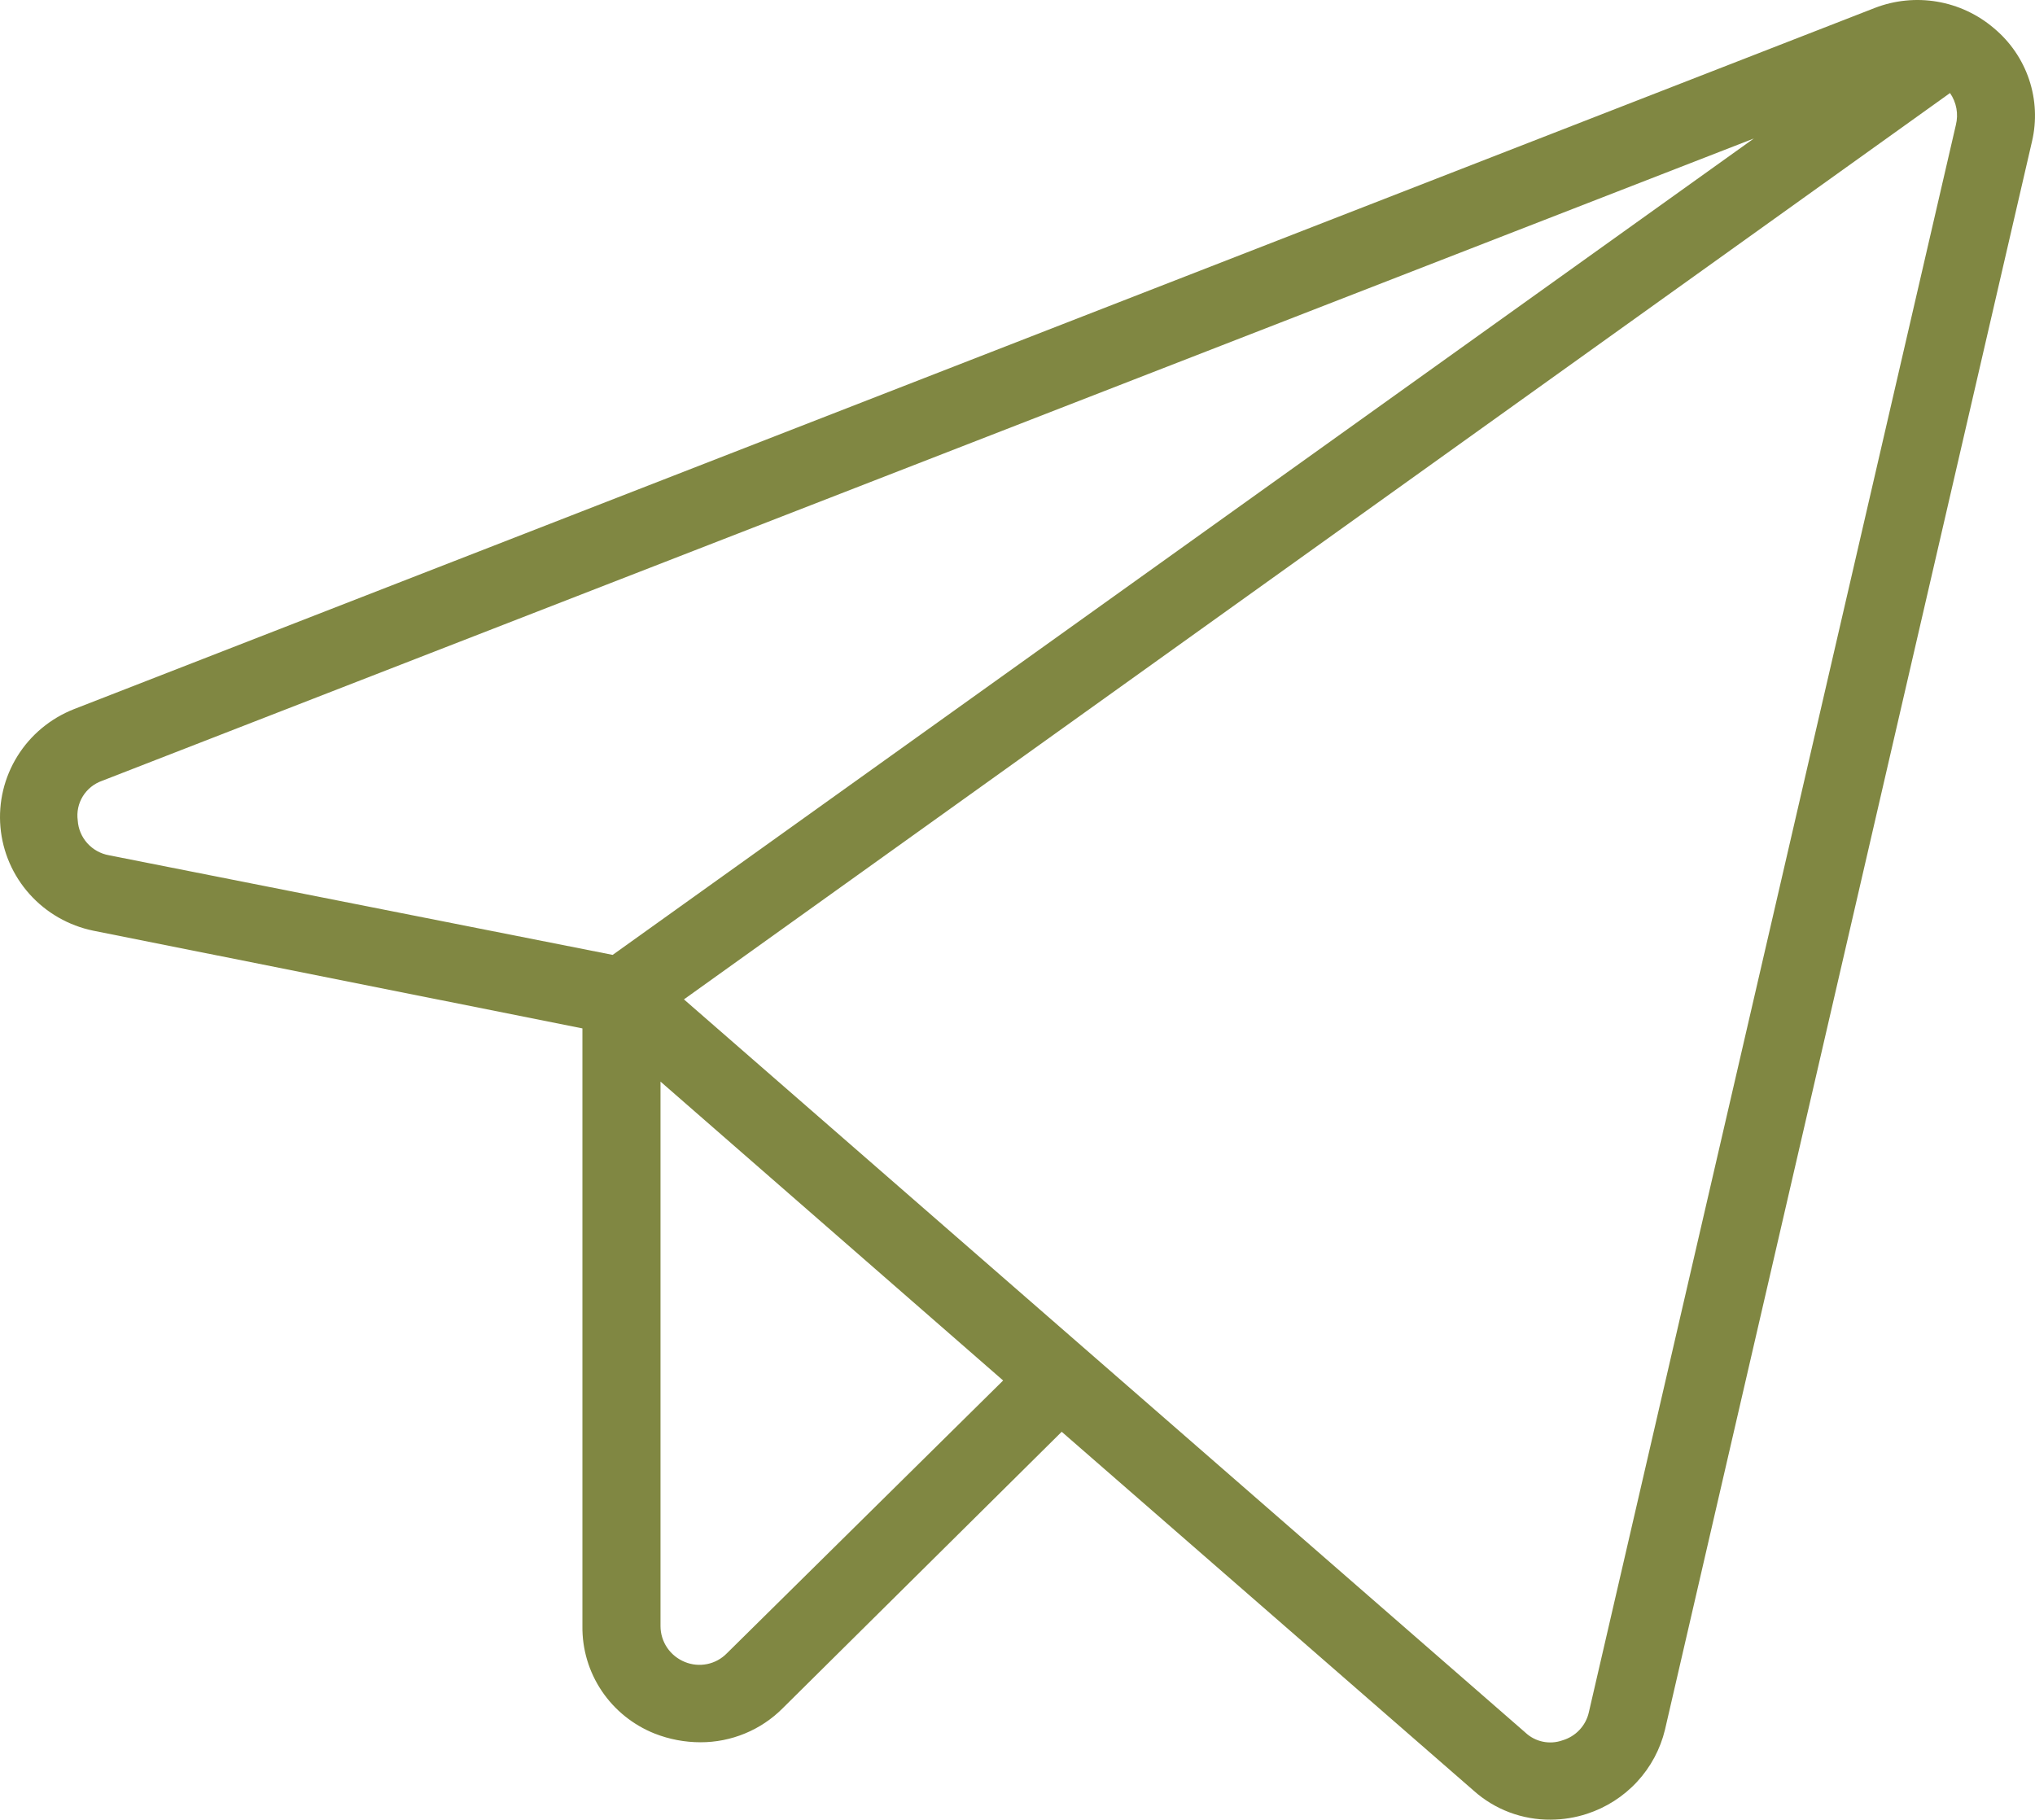 <?xml version="1.0" encoding="UTF-8"?> <svg xmlns="http://www.w3.org/2000/svg" width="104" height="93" viewBox="0 0 104 93" fill="none"> <path d="M101.902 1.443C101.078 0.738 100.077 0.269 99.004 0.086C97.932 -0.097 96.829 0.013 95.816 0.405L3.773 36.246C2.577 36.718 1.566 37.559 0.891 38.645C0.215 39.731 -0.089 41.004 0.023 42.275C0.135 43.545 0.657 44.747 1.513 45.7C2.368 46.654 3.511 47.308 4.771 47.567L29.765 52.56V83.112C29.75 84.289 30.094 85.443 30.753 86.423C31.412 87.402 32.354 88.161 33.456 88.6C34.202 88.894 34.998 89.045 35.801 89.045C36.58 89.046 37.352 88.893 38.071 88.596C38.791 88.299 39.444 87.863 39.992 87.314L54.259 73.176L75.312 91.517C76.391 92.484 77.798 93.014 79.253 93C79.88 92.998 80.503 92.898 81.099 92.703C82.08 92.384 82.962 91.821 83.66 91.068C84.359 90.315 84.851 89.397 85.09 88.402L103.847 7.227C104.093 6.179 104.041 5.084 103.698 4.063C103.355 3.042 102.733 2.135 101.902 1.443ZM3.973 41.931C3.914 41.503 4.005 41.067 4.232 40.698C4.46 40.329 4.809 40.049 5.22 39.905L89.63 7.079L31.311 48.803L5.569 43.711C5.141 43.635 4.75 43.417 4.461 43.095C4.171 42.772 4 42.362 3.973 41.931ZM37.148 84.497C36.877 84.776 36.527 84.968 36.145 85.047C35.762 85.126 35.364 85.09 35.003 84.942C34.635 84.794 34.32 84.541 34.098 84.216C33.876 83.89 33.757 83.506 33.756 83.112V55.279L51.266 70.555L37.148 84.497ZM99.956 6.387L81.199 87.512C81.124 87.849 80.959 88.159 80.722 88.411C80.486 88.663 80.185 88.848 79.852 88.946C79.53 89.061 79.182 89.084 78.847 89.014C78.513 88.945 78.204 88.784 77.956 88.55L34.953 51.077L99.657 4.755C99.82 4.991 99.931 5.258 99.983 5.539C100.034 5.82 100.025 6.109 99.956 6.387Z" fill="#808742"></path> </svg> 